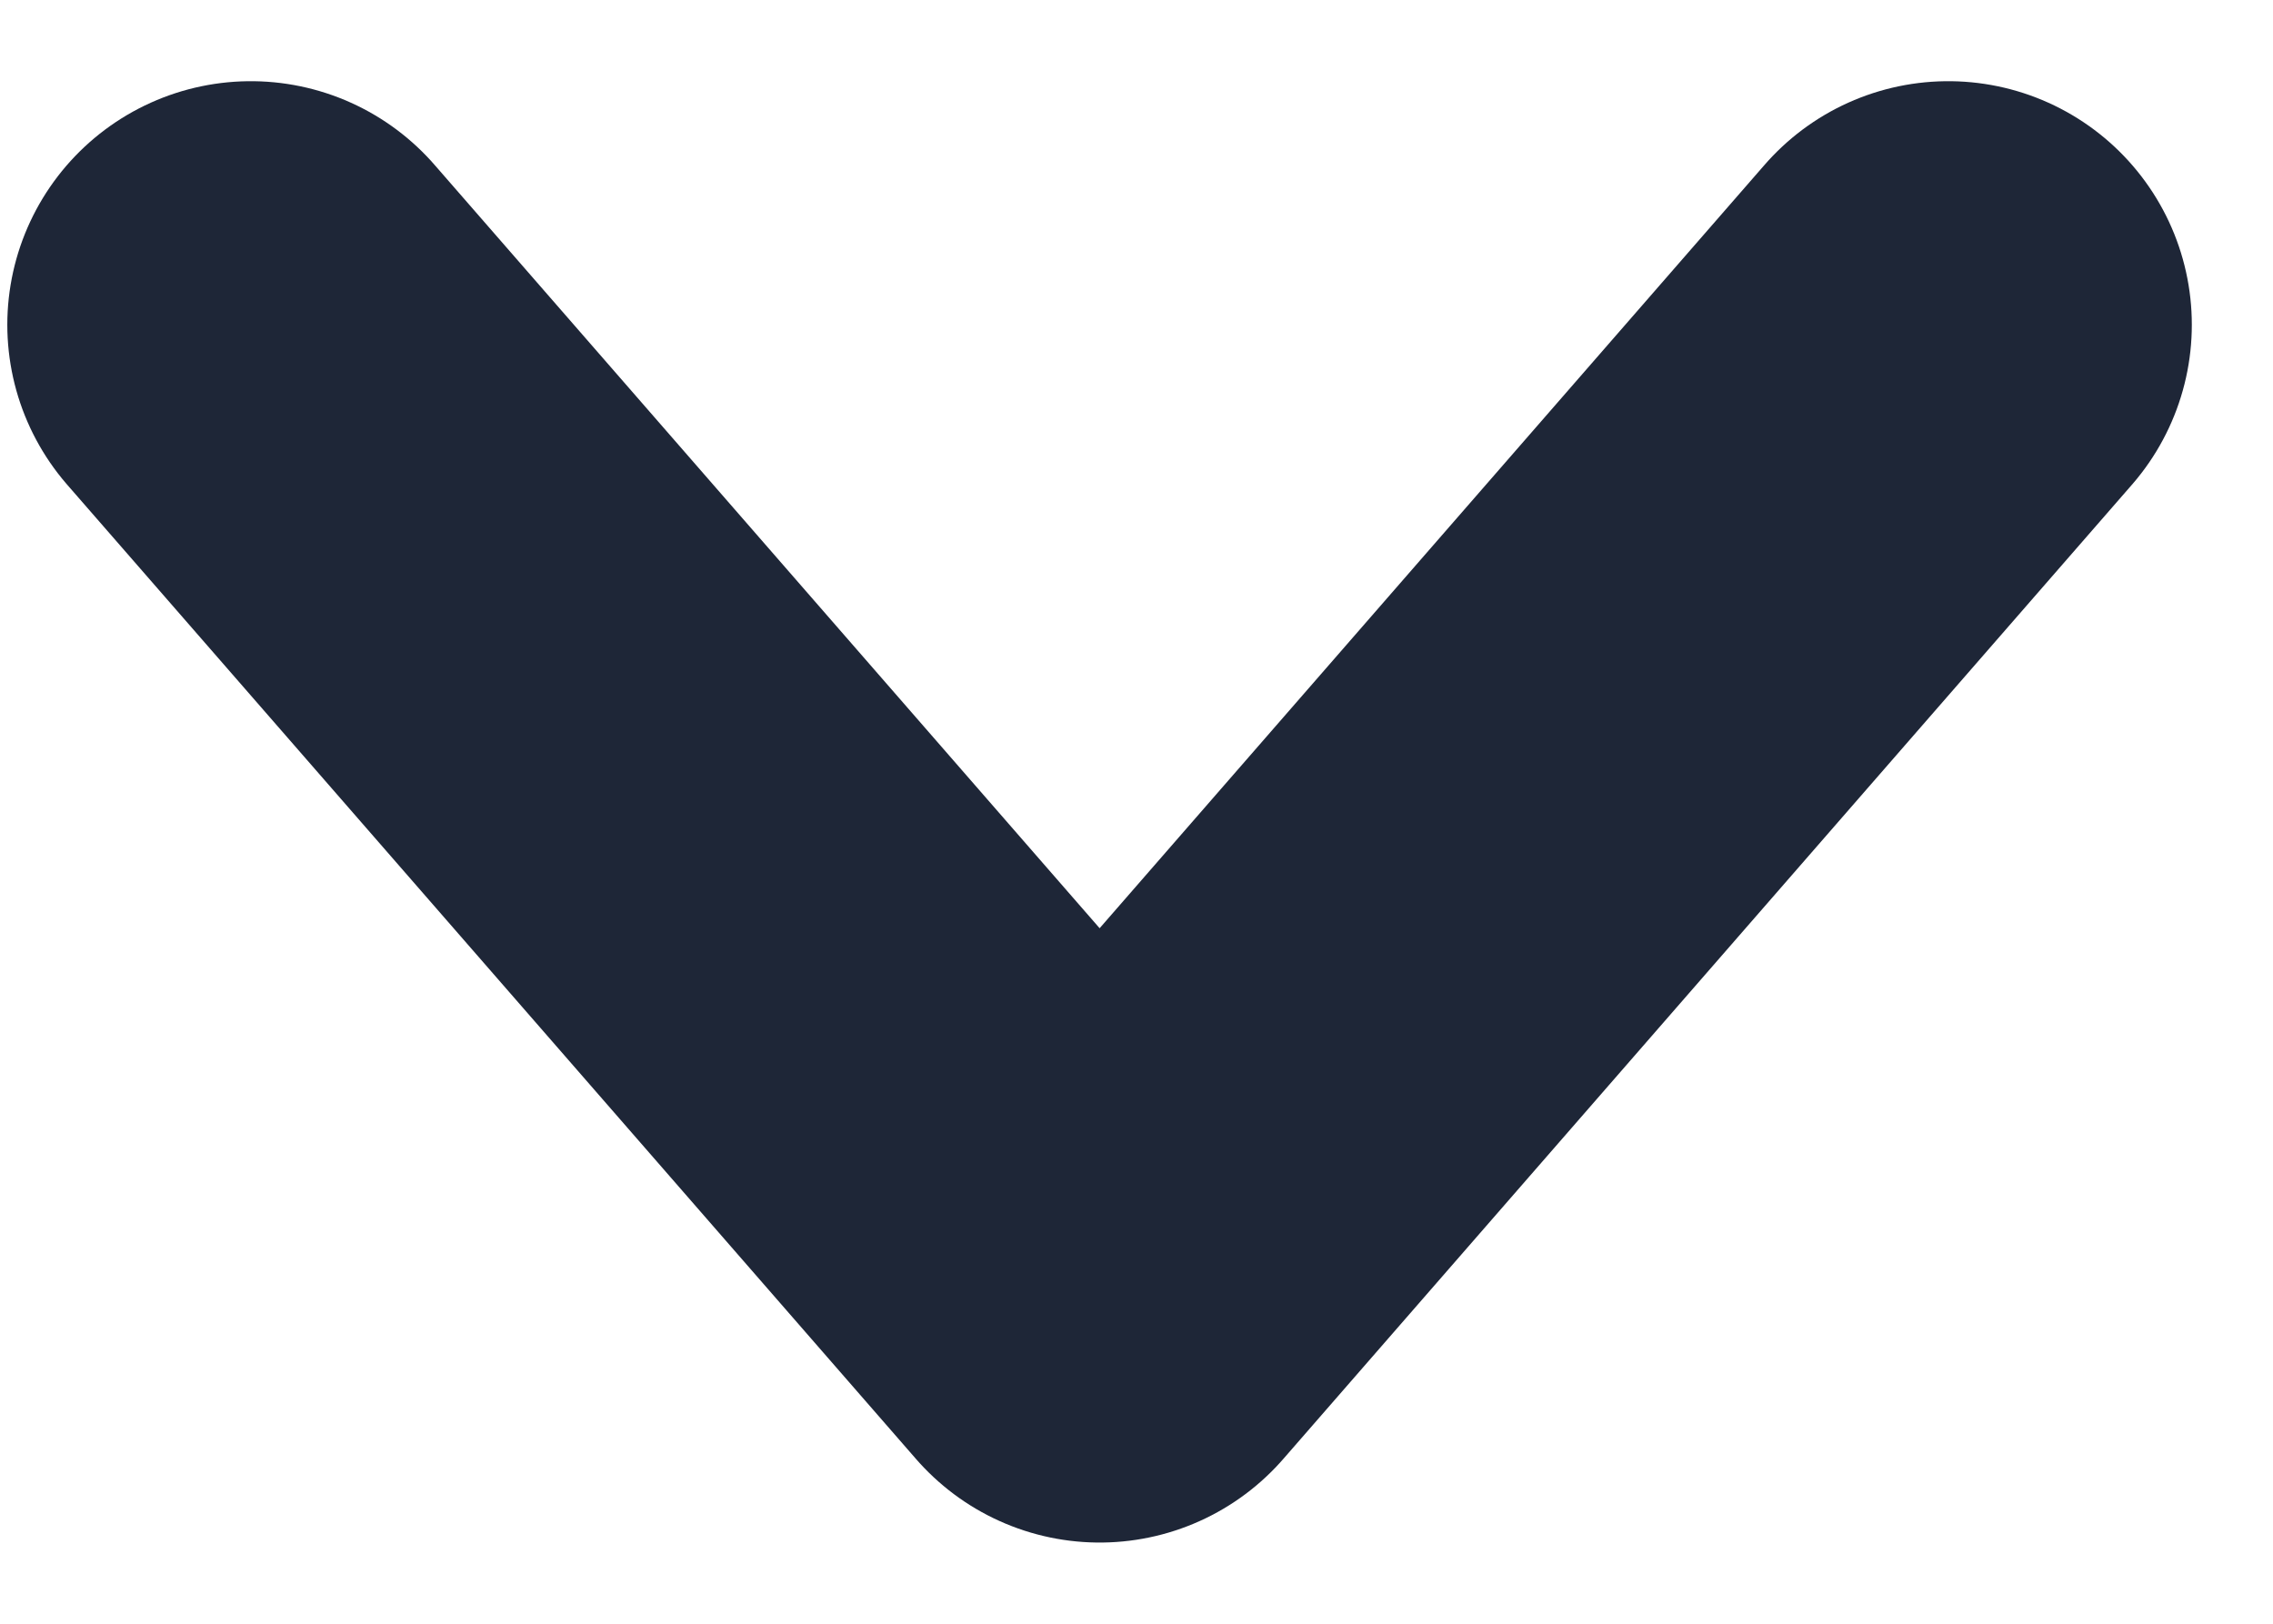 <svg xmlns="http://www.w3.org/2000/svg" width="14" height="10" viewBox="0 0 14 10" fill="none">
<path d="M12 2L6.773 8L1.545 2" stroke="#1E2637" stroke-width="3" stroke-linecap="round" stroke-linejoin="round"/>
</svg>